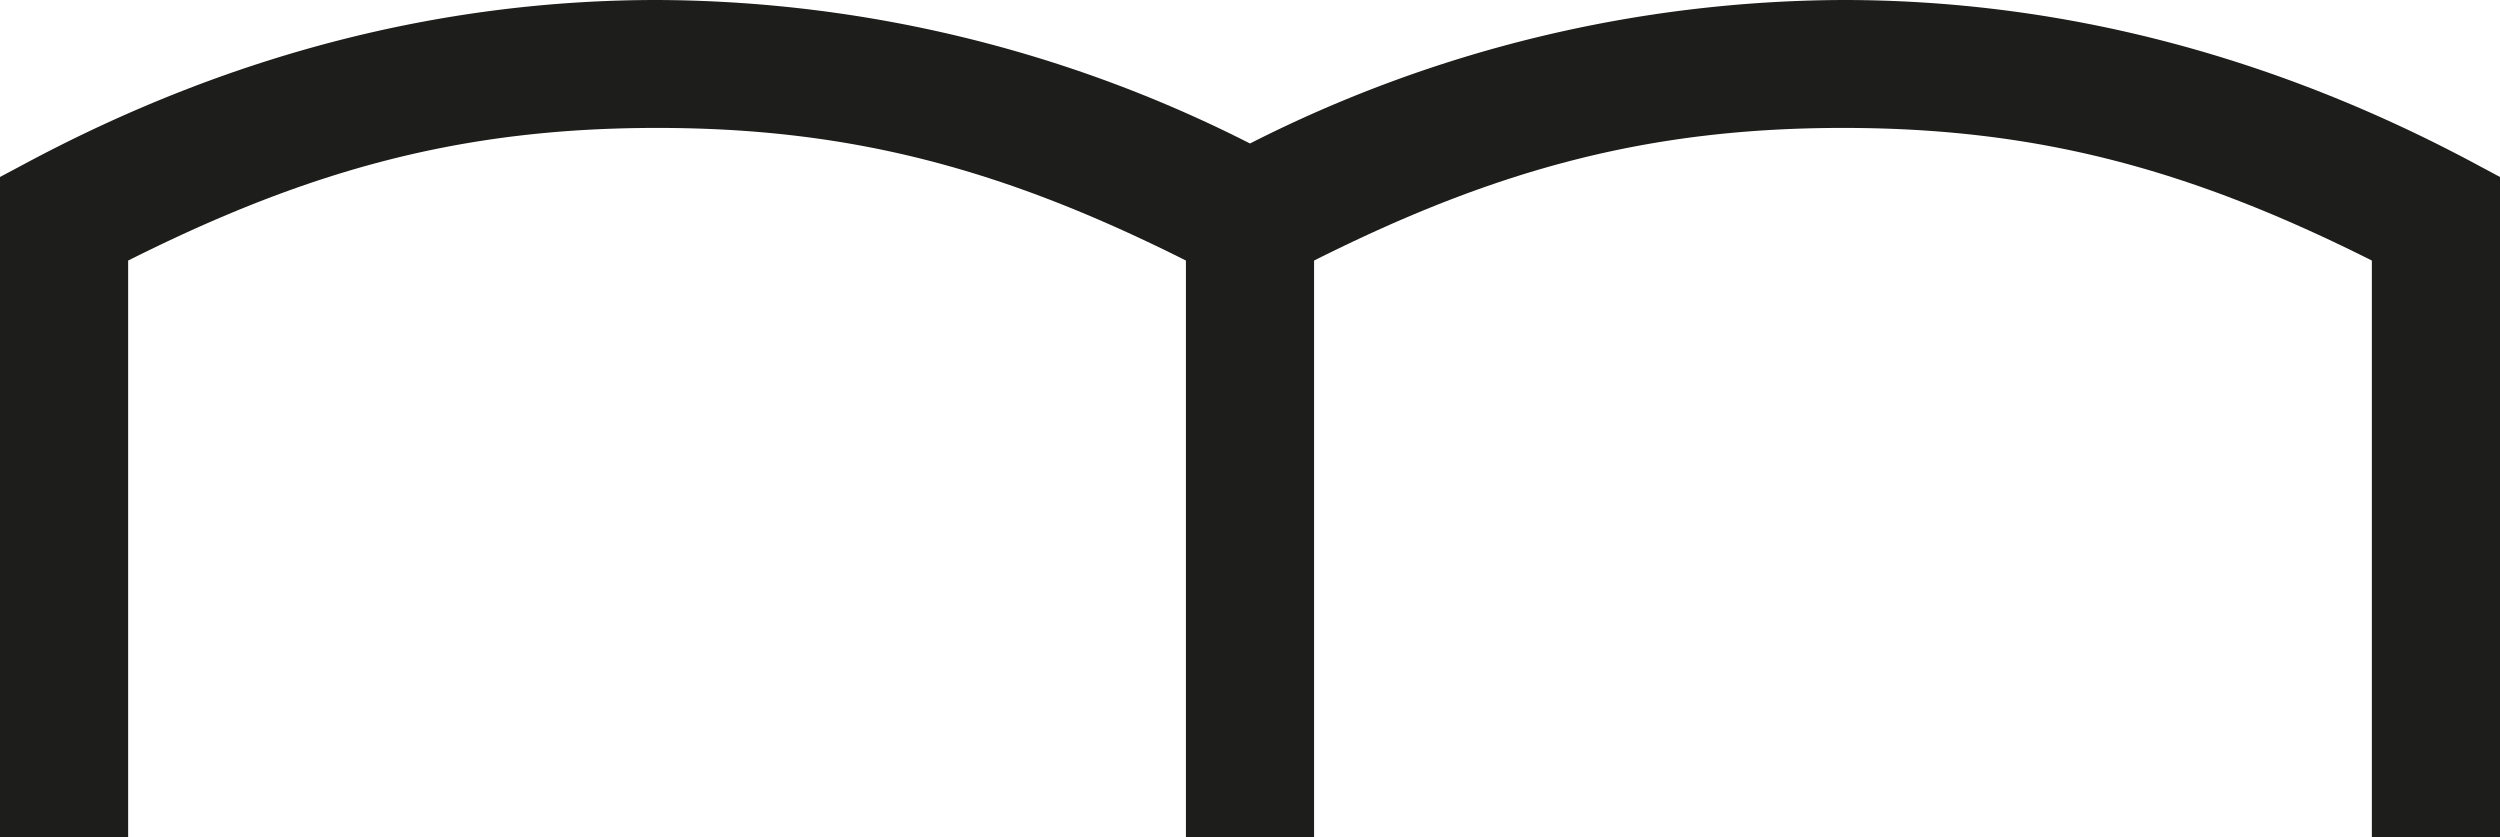 <svg id="Ebene_1" data-name="Ebene 1" xmlns="http://www.w3.org/2000/svg" xmlns:xlink="http://www.w3.org/1999/xlink" viewBox="0 0 223.18 74.75"><defs><style>.cls-1{fill:none;}.cls-2{clip-path:url(#clip-path);}.cls-3{fill:#1d1d1b;}</style><clipPath id="clip-path" transform="translate(-571.63 -347.07)"><rect class="cls-1" x="571.63" y="347.07" width="223.18" height="74.75"/></clipPath></defs><g class="cls-2"><path class="cls-3" d="M794.81,421.82V362.87l-2.26-1.21c-18.09-9.68-37.07-14.59-56.39-14.59a117.8,117.8,0,0,0-52.94,12.81,117.73,117.73,0,0,0-52.93-12.81c-19.33,0-38.3,4.91-56.39,14.59l-2.27,1.21v58.95h11.44V370.33c16.29-8.18,29.92-11.84,47.22-11.84s30.92,3.66,47.21,11.84v51.49h11.44V370.33c16.29-8.18,29.92-11.84,47.22-11.84s30.92,3.66,47.21,11.84v51.49Z" transform="translate(-571.63 -347.07)"/></g></svg>